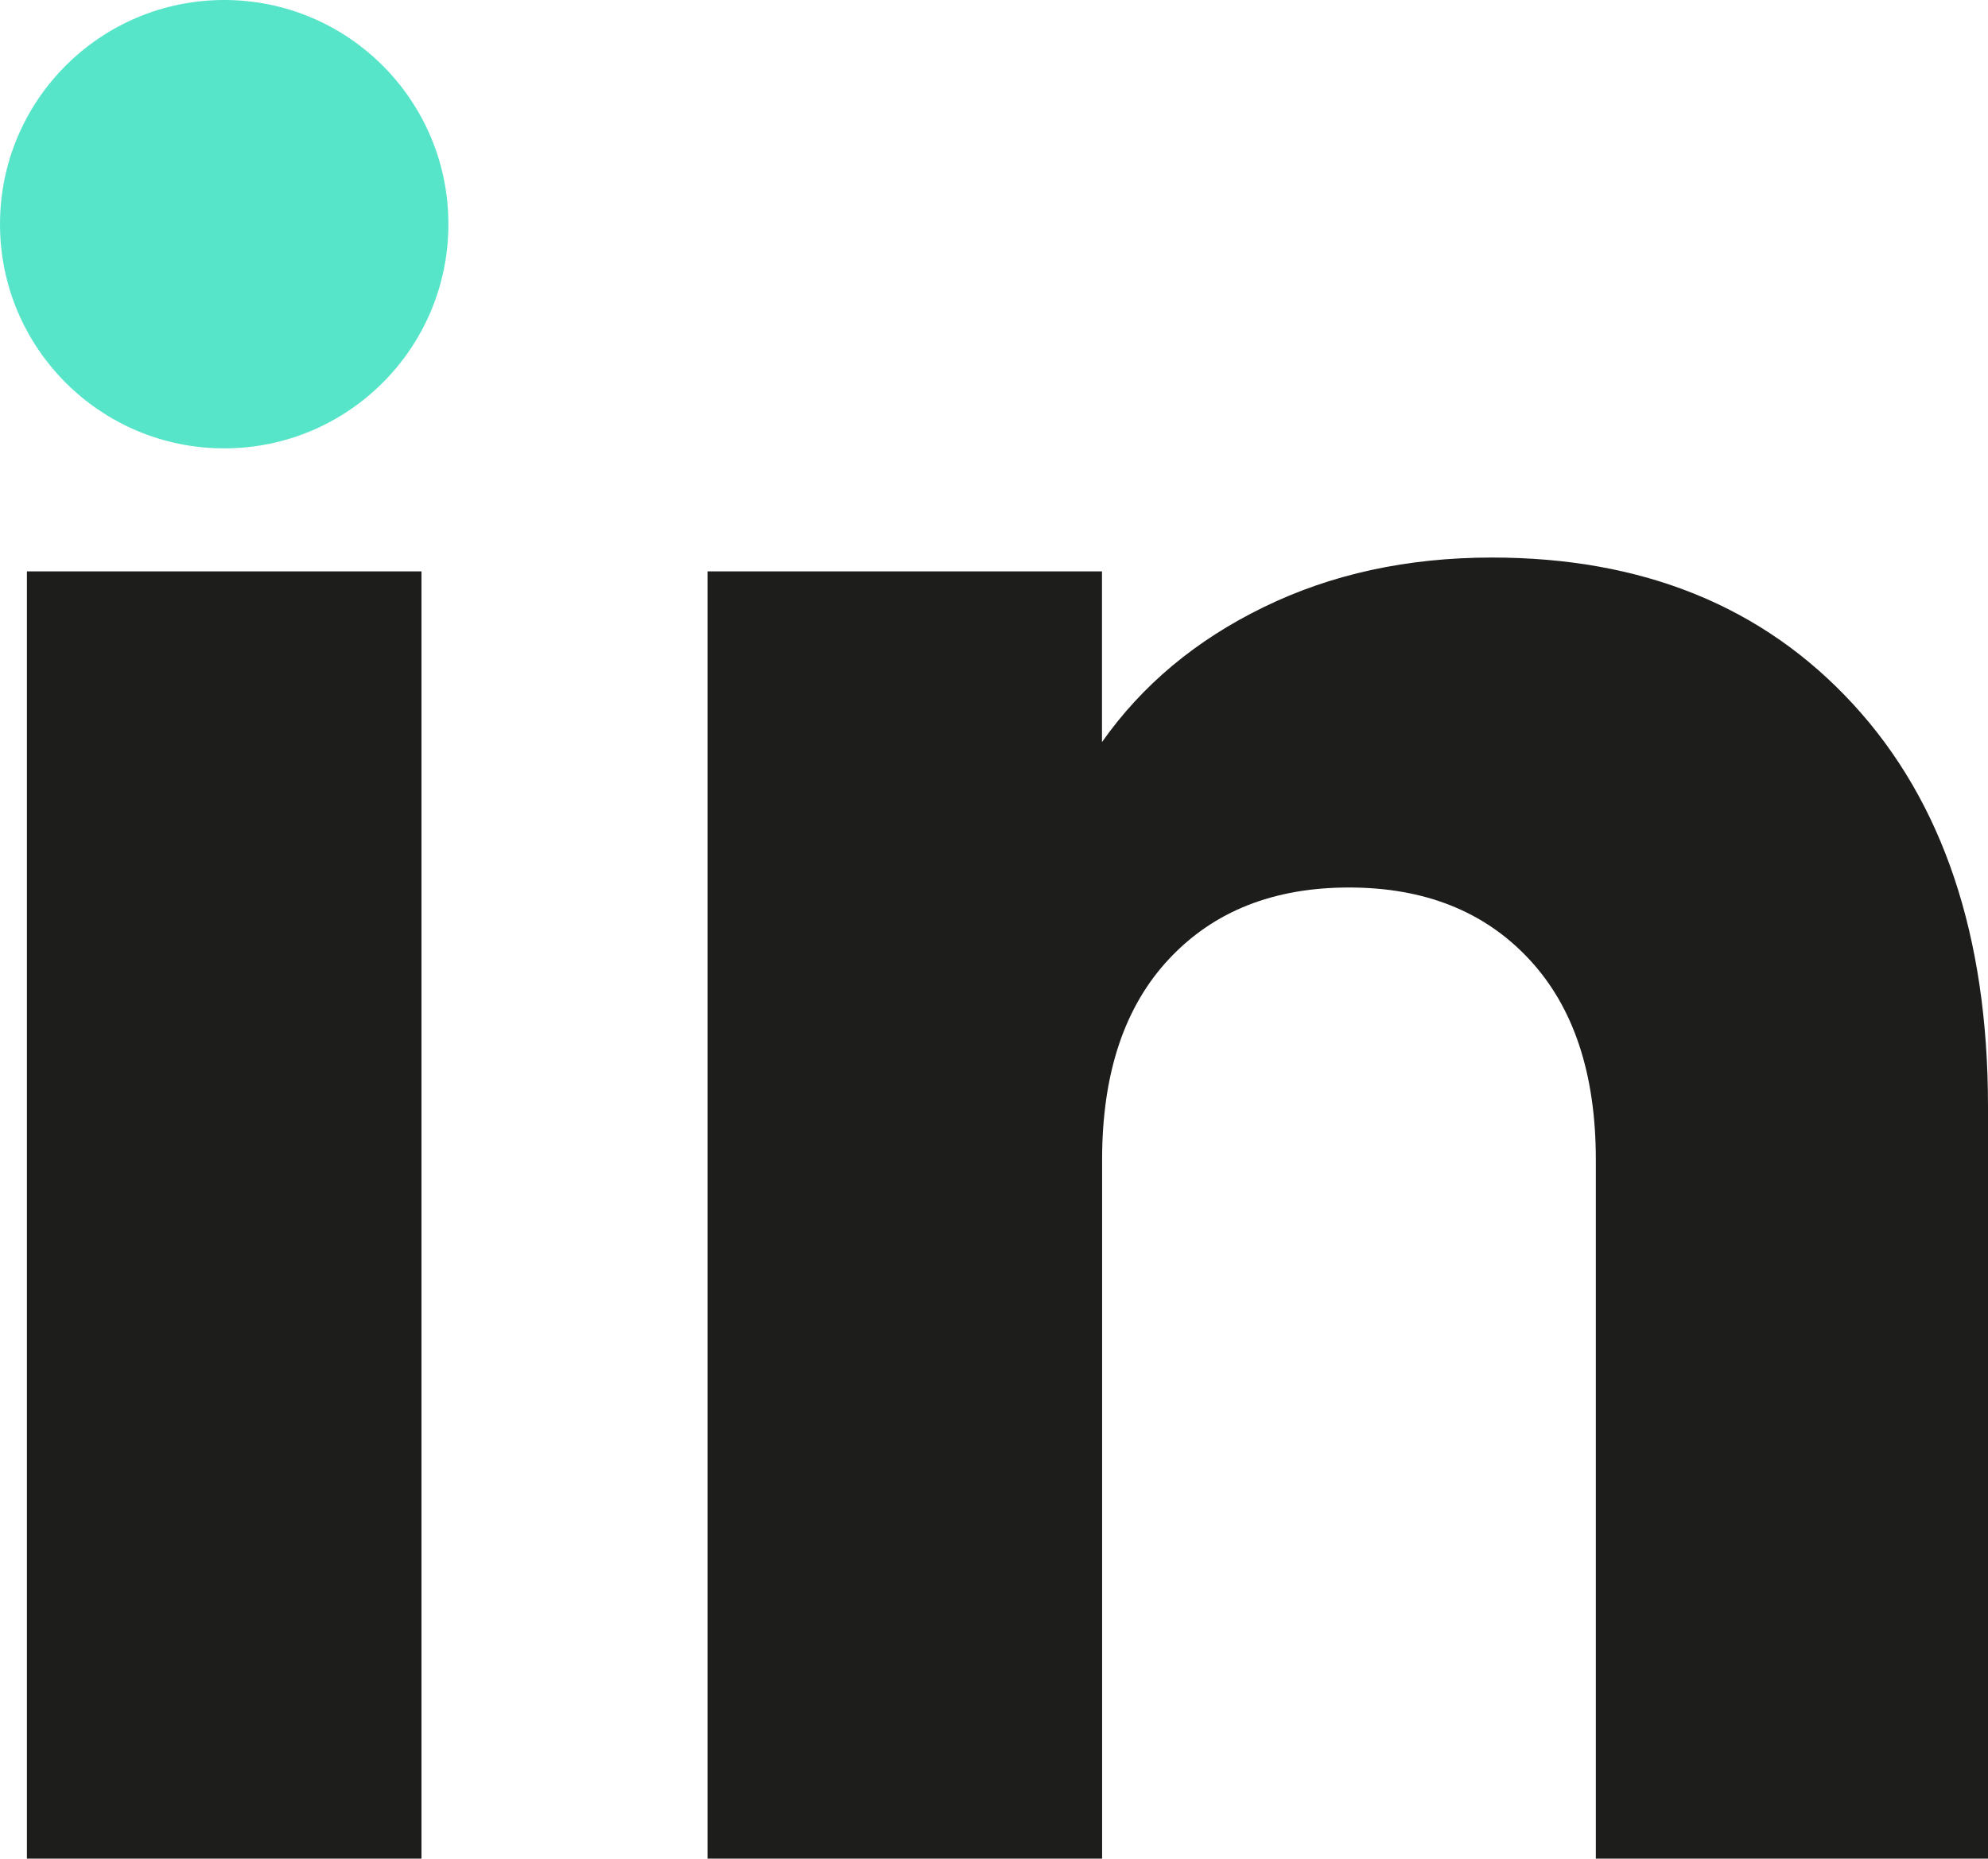 <?xml version="1.0" encoding="UTF-8"?>
<svg xmlns="http://www.w3.org/2000/svg" id="Calque_2" viewBox="0 0 164.04 153.38">
  <defs>
    <style>.cls-1{fill:#1d1d1b;}.cls-2{fill:#57e5ca;}</style>
  </defs>
  <g id="Calque_1-2">
    <g>
      <path class="cls-1" d="M152.9,58.1c7.43,8.06,11.14,19.14,11.14,33.22v62.06h-32.36v-57.68c0-7.11-1.84-12.63-5.52-16.56-3.68-3.94-8.63-5.9-14.85-5.9s-11.17,1.96-14.85,5.9c-3.68,3.93-5.52,9.45-5.52,16.56v57.68H58.38V47.15h32.55v14.09c3.3-4.69,7.74-8.41,13.33-11.13,5.58-2.73,11.87-4.1,18.85-4.1,12.44,0,22.37,4.03,29.79,12.09Z"></path>
      <circle class="cls-2" cx="18.5" cy="18.5" r="18.5"></circle>
      <path class="cls-1" d="M34.78,47.15v106.23H2.22V47.15H34.78Z"></path>
    </g>
  </g>
</svg>
